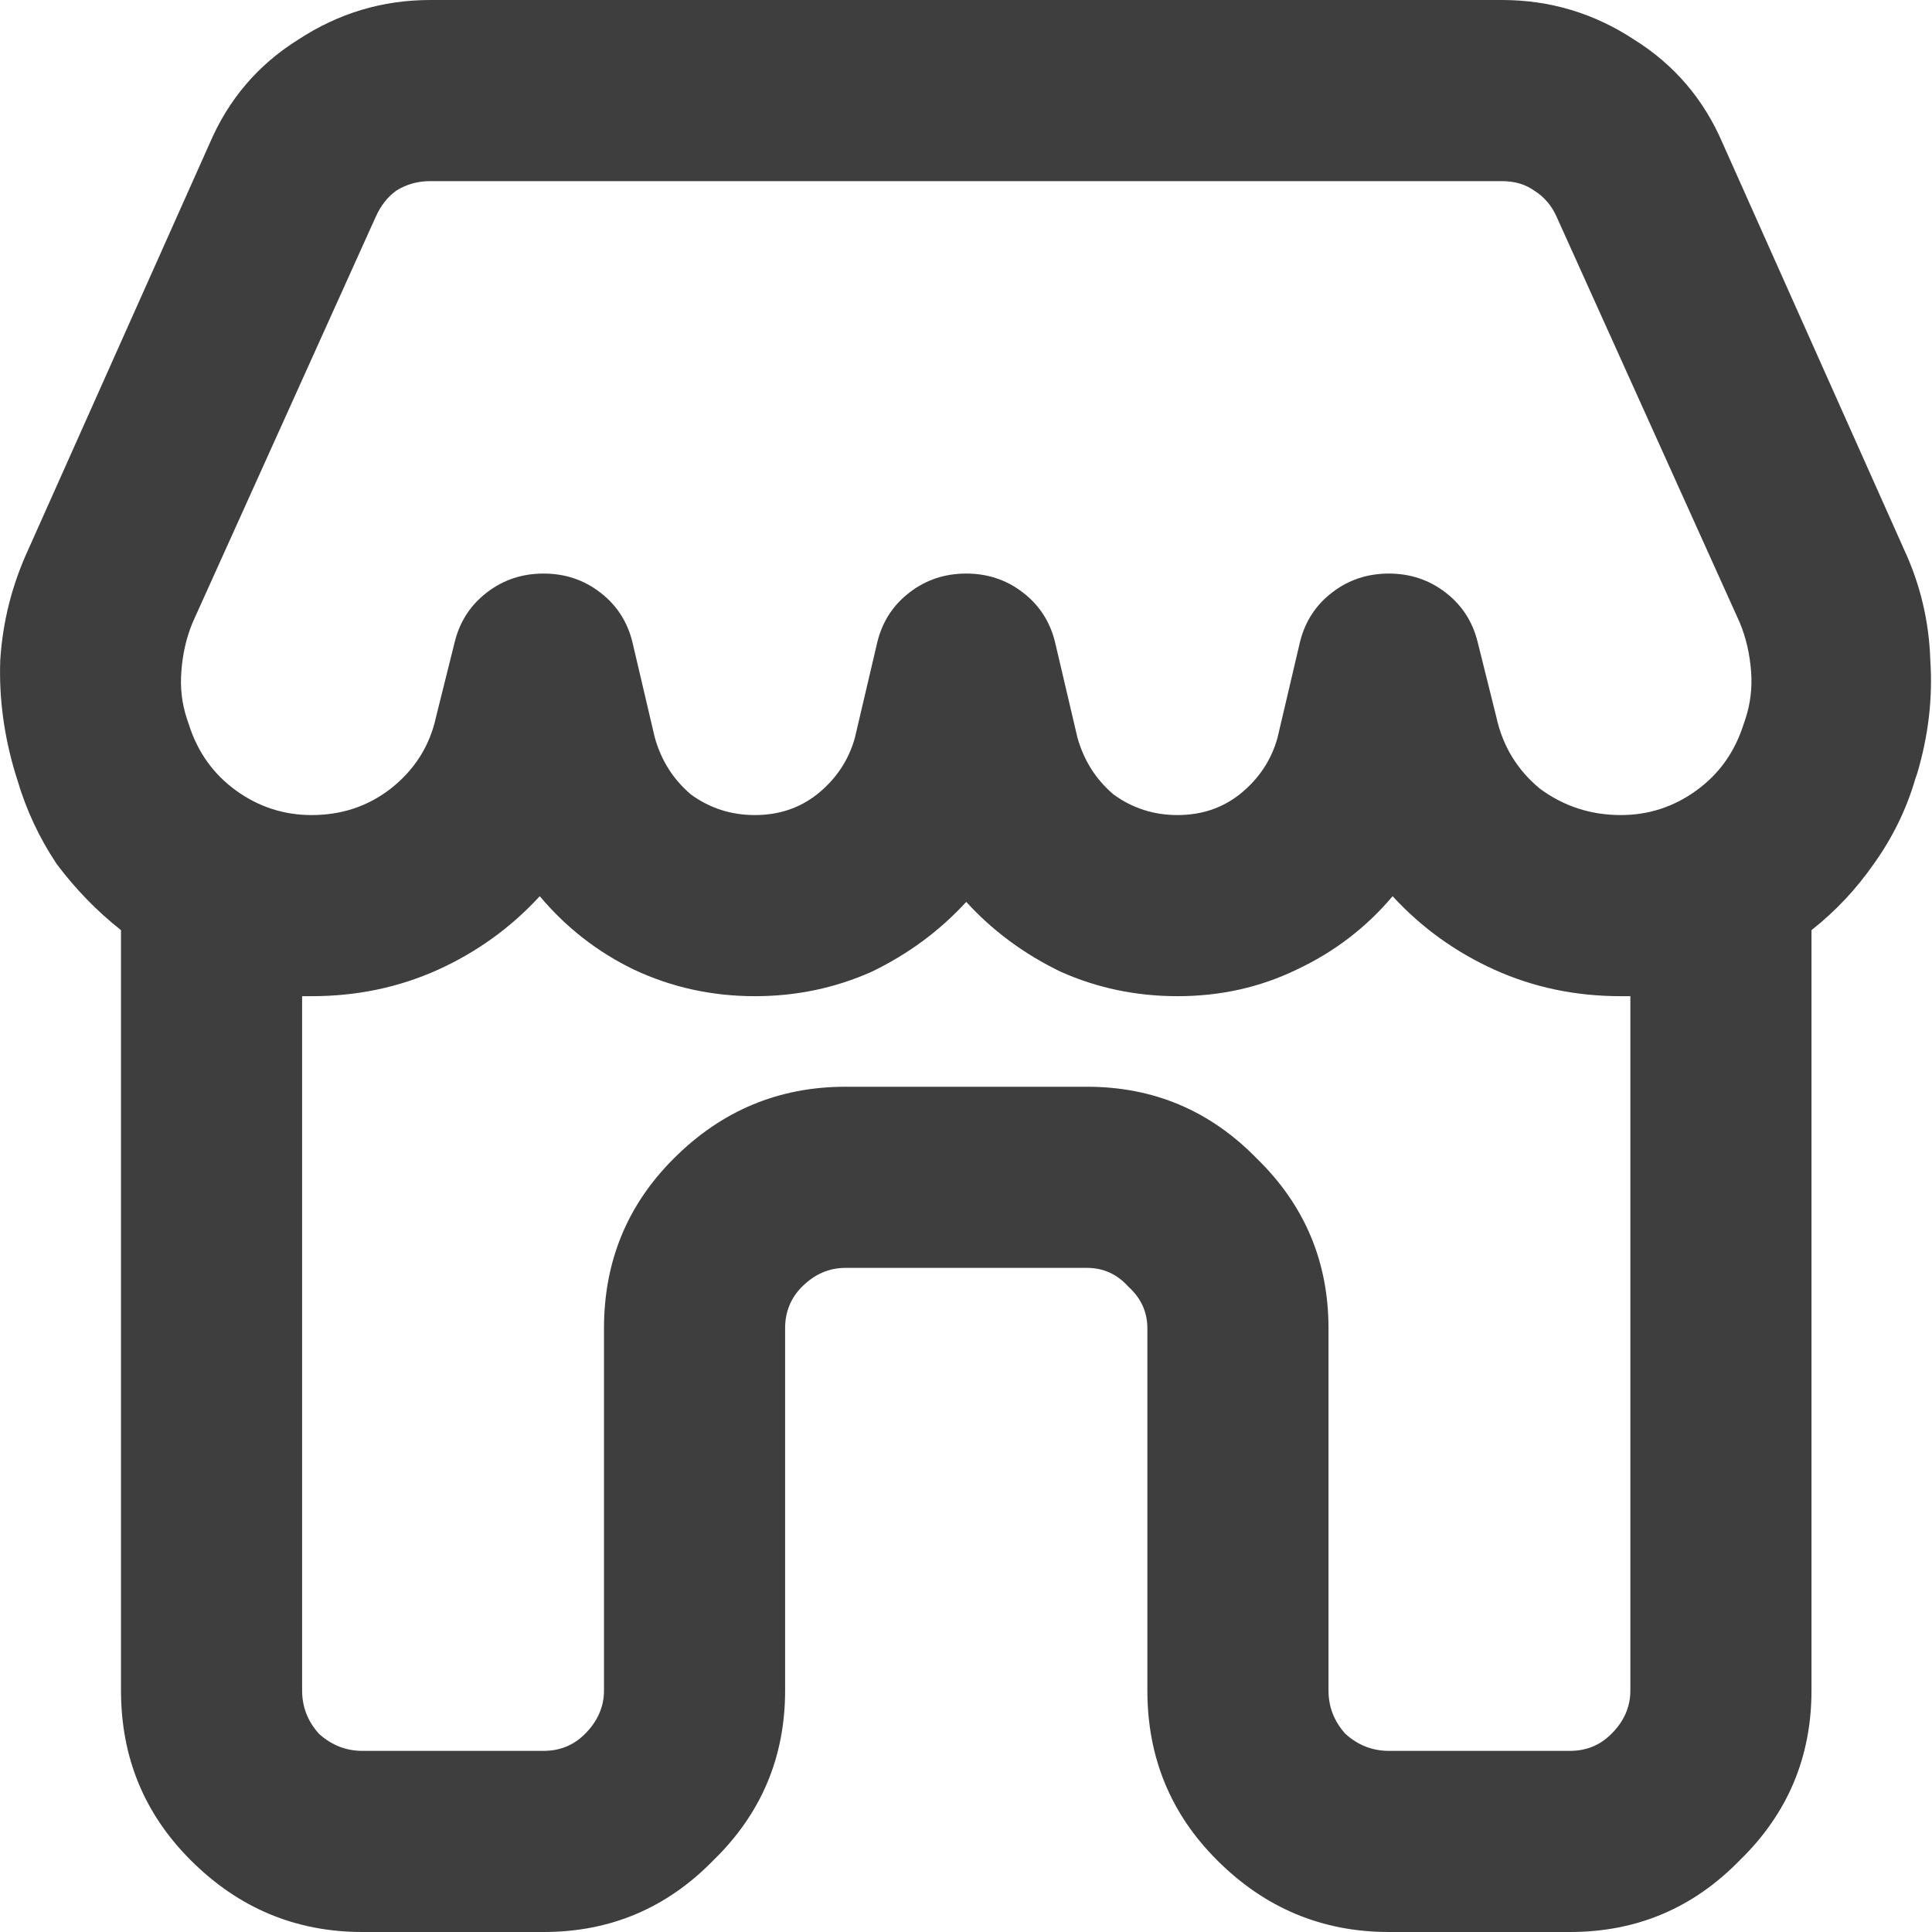 <?xml version="1.0" encoding="UTF-8"?> <svg xmlns="http://www.w3.org/2000/svg" width="16" height="16" viewBox="0 0 16 16" fill="none"><g clip-path="url(#clip0_10053_49230)"><path d="M3.564 0C3.168 0 2.804 0.109 2.47 0.328C2.137 0.536 1.892 0.823 1.736 1.188L0.236 4.547C0.101 4.839 0.022 5.146 0.002 5.469C-0.009 5.781 0.033 6.094 0.127 6.406L0.142 6.453C0.215 6.703 0.324 6.938 0.47 7.156C0.627 7.365 0.804 7.547 1.002 7.703V14C1.002 14.552 1.194 15.021 1.58 15.406C1.976 15.802 2.449 16 3.002 16H4.502C5.054 16 5.522 15.802 5.908 15.406C6.304 15.021 6.502 14.552 6.502 14V11C6.502 10.865 6.548 10.75 6.642 10.656C6.746 10.552 6.866 10.5 7.002 10.5H9.002C9.137 10.5 9.252 10.552 9.345 10.656C9.449 10.75 9.502 10.865 9.502 11V14C9.502 14.552 9.694 15.021 10.08 15.406C10.476 15.802 10.95 16 11.502 16H13.002C13.554 16 14.022 15.802 14.408 15.406C14.804 15.021 15.002 14.552 15.002 14V7.703C15.2 7.547 15.371 7.365 15.517 7.156C15.673 6.938 15.788 6.703 15.861 6.453L15.877 6.406C15.97 6.094 16.007 5.781 15.986 5.469C15.976 5.146 15.903 4.839 15.767 4.547L14.267 1.188C14.111 0.823 13.866 0.536 13.533 0.328C13.2 0.109 12.835 0 12.439 0H3.564ZM3.111 1.797C3.153 1.703 3.21 1.63 3.283 1.578C3.366 1.526 3.46 1.5 3.564 1.5H12.439C12.543 1.5 12.632 1.526 12.705 1.578C12.788 1.63 12.851 1.703 12.892 1.797L14.408 5.156C14.46 5.281 14.491 5.417 14.502 5.562C14.512 5.698 14.496 5.828 14.455 5.953L14.439 6C14.366 6.229 14.236 6.411 14.048 6.547C13.861 6.682 13.653 6.75 13.423 6.75C13.173 6.75 12.95 6.677 12.752 6.531C12.564 6.375 12.444 6.177 12.392 5.938L12.236 5.312C12.194 5.146 12.106 5.01 11.97 4.906C11.835 4.802 11.679 4.75 11.502 4.75C11.325 4.75 11.168 4.802 11.033 4.906C10.897 5.01 10.809 5.146 10.767 5.312L10.58 6.109C10.528 6.297 10.423 6.453 10.267 6.578C10.121 6.693 9.949 6.75 9.752 6.75C9.554 6.75 9.377 6.693 9.22 6.578C9.074 6.453 8.976 6.297 8.923 6.109L8.736 5.312C8.694 5.146 8.606 5.01 8.47 4.906C8.335 4.802 8.179 4.75 8.002 4.75C7.824 4.75 7.668 4.802 7.533 4.906C7.397 5.01 7.309 5.146 7.267 5.312L7.08 6.109C7.028 6.297 6.923 6.453 6.767 6.578C6.621 6.693 6.449 6.75 6.252 6.75C6.054 6.75 5.877 6.693 5.72 6.578C5.574 6.453 5.476 6.297 5.423 6.109L5.236 5.312C5.194 5.146 5.106 5.01 4.97 4.906C4.835 4.802 4.679 4.75 4.502 4.75C4.324 4.75 4.168 4.802 4.033 4.906C3.897 5.01 3.809 5.146 3.767 5.312L3.611 5.938C3.559 6.177 3.434 6.375 3.236 6.531C3.048 6.677 2.83 6.75 2.58 6.75C2.351 6.75 2.142 6.682 1.955 6.547C1.767 6.411 1.637 6.229 1.564 6L1.548 5.953C1.507 5.828 1.491 5.698 1.502 5.562C1.512 5.417 1.543 5.281 1.595 5.156L3.111 1.797ZM13.502 8.25V14C13.502 14.135 13.45 14.255 13.345 14.359C13.252 14.453 13.137 14.5 13.002 14.5H11.502C11.366 14.5 11.246 14.453 11.142 14.359C11.048 14.255 11.002 14.135 11.002 14V11C11.002 10.448 10.804 9.979 10.408 9.594C10.022 9.198 9.554 9 9.002 9H7.002C6.449 9 5.976 9.198 5.58 9.594C5.194 9.979 5.002 10.448 5.002 11V14C5.002 14.135 4.949 14.255 4.845 14.359C4.752 14.453 4.637 14.5 4.502 14.5H3.002C2.866 14.5 2.746 14.453 2.642 14.359C2.548 14.255 2.502 14.135 2.502 14V8.25C2.512 8.25 2.522 8.25 2.533 8.25C2.554 8.25 2.569 8.25 2.58 8.25C2.955 8.25 3.304 8.177 3.627 8.031C3.949 7.885 4.231 7.682 4.47 7.422C4.689 7.682 4.949 7.885 5.252 8.031C5.564 8.177 5.897 8.25 6.252 8.25C6.595 8.25 6.918 8.182 7.22 8.047C7.522 7.901 7.783 7.708 8.002 7.469C8.22 7.708 8.481 7.901 8.783 8.047C9.085 8.182 9.408 8.25 9.752 8.25C10.106 8.25 10.434 8.177 10.736 8.031C11.048 7.885 11.314 7.682 11.533 7.422C11.772 7.682 12.054 7.885 12.377 8.031C12.7 8.177 13.048 8.25 13.423 8.25C13.434 8.25 13.444 8.25 13.455 8.25C13.476 8.25 13.491 8.25 13.502 8.25Z" fill="#3E3E3E"></path></g><defs><clipPath id="clip0_10053_49230"><rect width="16" height="16" fill="white"></rect></clipPath></defs></svg> 